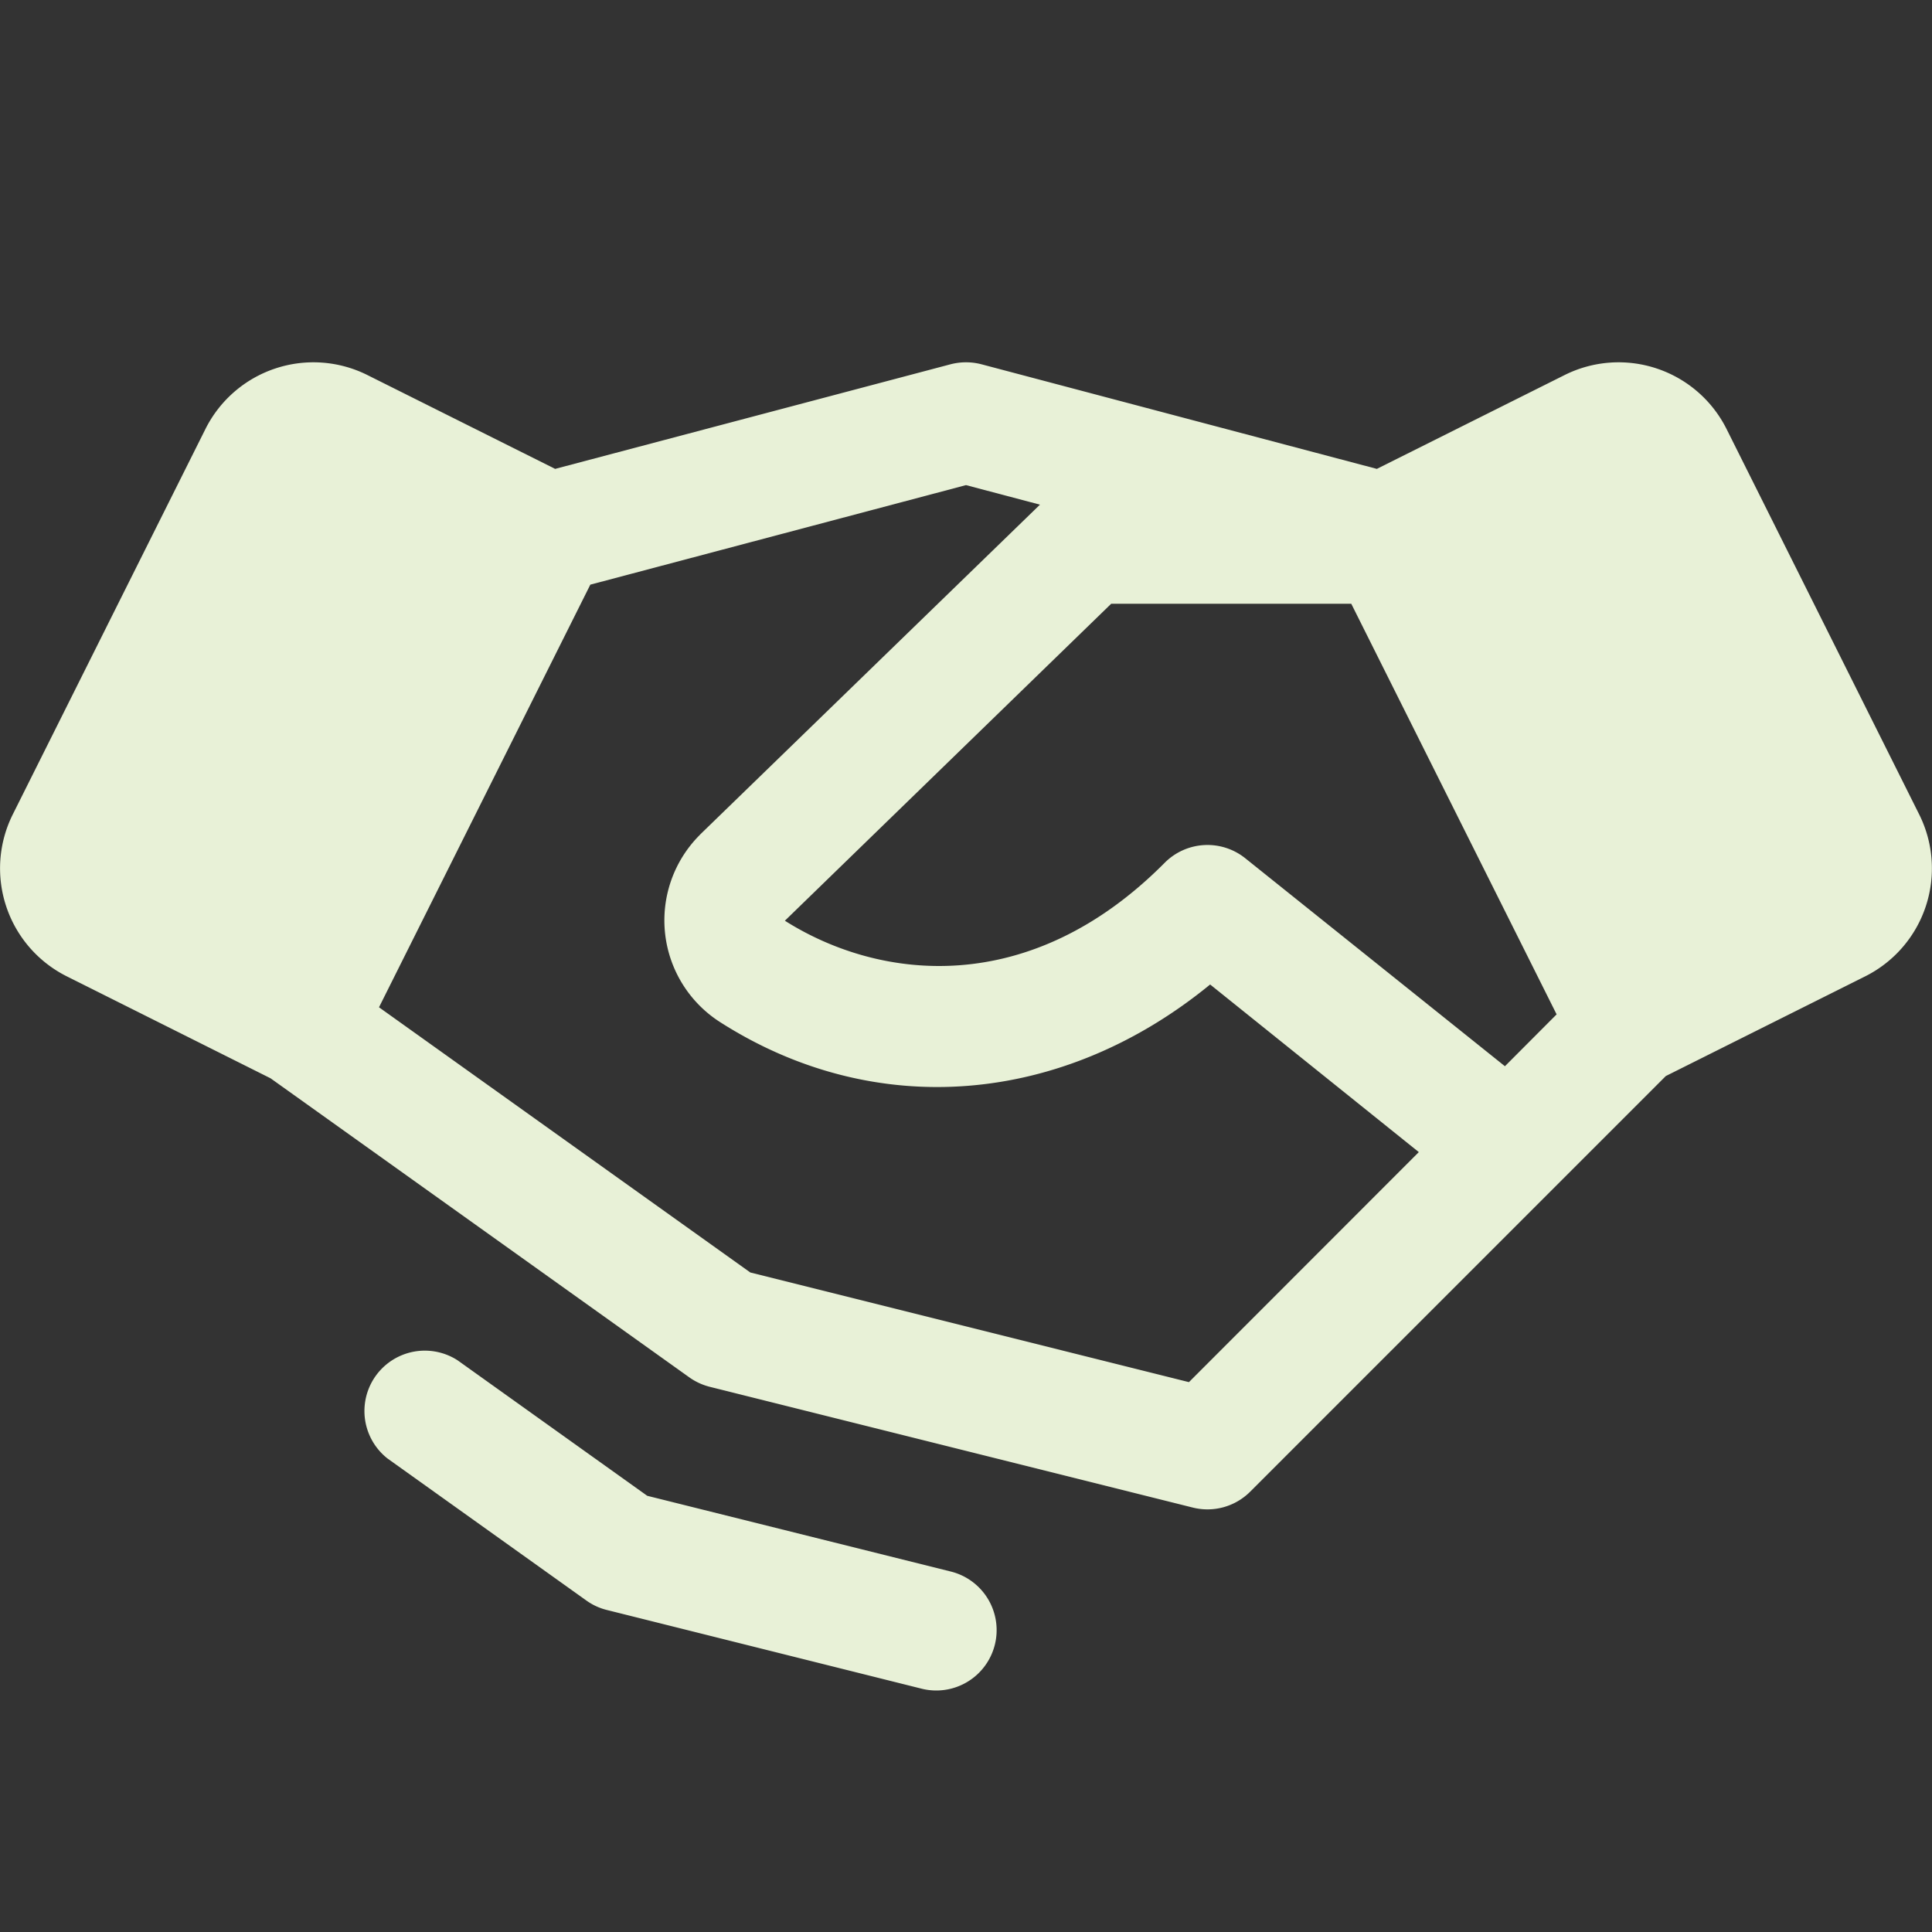 <svg xmlns="http://www.w3.org/2000/svg" xmlns:xlink="http://www.w3.org/1999/xlink" aria-hidden="true" role="img" class="iconify iconify--ph" width="100%" height="100%" preserveAspectRatio="xMidYMid meet" viewBox="0 0 256 256"><rect x="0" y="0" width="256" height="256" fill="#333333" stroke="none"/><path fill="#e8f1d7" d="m254.3 107.91l-25.52-51.06a16 16 0 0 0-21.47-7.15l-24.87 12.43l-52.39-13.86a8.14 8.14 0 0 0-4.1 0L73.56 62.13L48.69 49.7a16 16 0 0 0-21.47 7.15L1.7 107.9a16 16 0 0 0 7.15 21.47l27 13.51l55.49 39.63a8.1 8.1 0 0 0 2.71 1.25l64 16a8 8 0 0 0 7.6-2.1l40-40l15.08-15.08l26.42-13.21a16 16 0 0 0 7.15-21.46m-54.89 33.37L165 113.72a8 8 0 0 0-10.68.61C136.51 132.27 116.66 130 104 122l43.24-42h31.81l27.21 54.41Zm-41.87 41.86l-58.12-14.53l-49.2-35.14l28-56L128 64.28l9.8 2.59l-45 43.68l-.08.09a16 16 0 0 0 2.72 24.81c20.56 13.13 45.37 11 64.91-5L188 152.66Zm-25.72 34.8a8 8 0 0 1-7.75 6.06a8 8 0 0 1-1.95-.24l-41.71-10.43a7.9 7.9 0 0 1-2.71-1.25l-26.35-18.82a8 8 0 0 1 9.3-13l25.11 17.94L126 208.24a8 8 0 0 1 5.82 9.7"></path></svg>